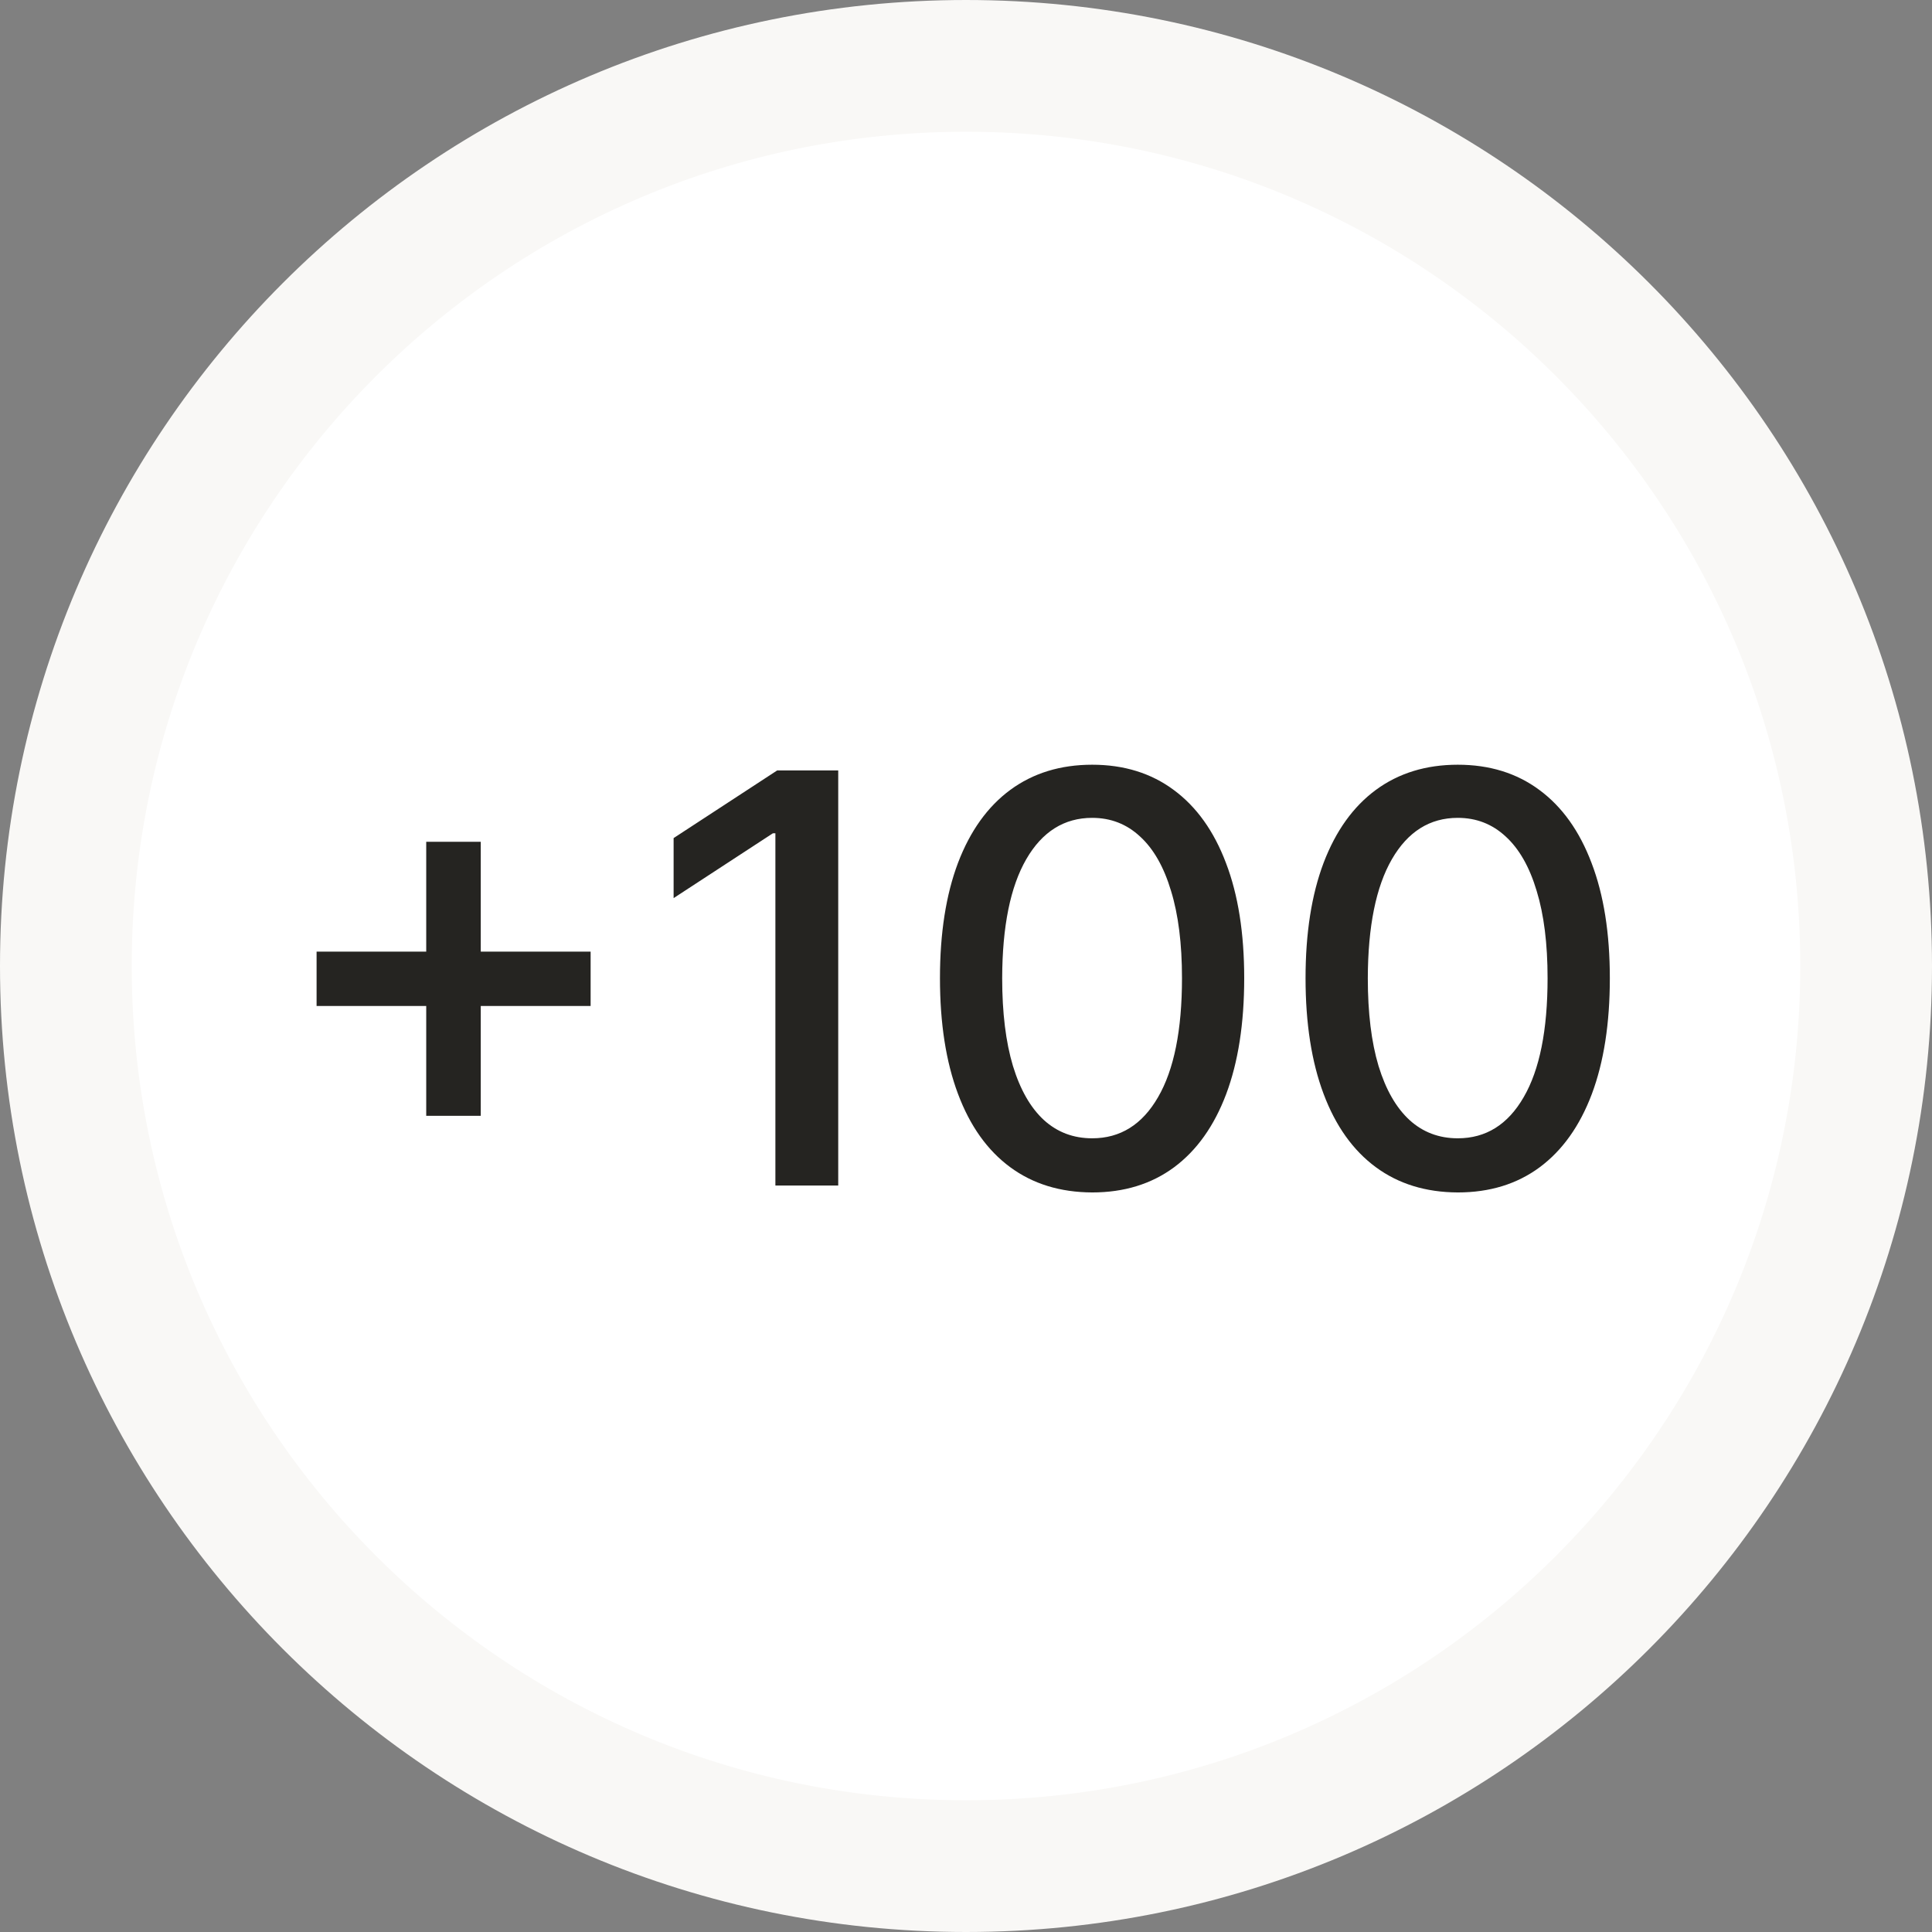 <svg width="44" height="44" viewBox="0 0 44 44" fill="none" xmlns="http://www.w3.org/2000/svg">
<rect x="0" y="0" width="44" height="44" fill="#808080" stroke="none"/>
<path d="M22 42.5C10.678 42.5 1.5 33.322 1.5 22C1.5 10.678 10.678 1.5 22 1.5C33.322 1.5 42.5 10.678 42.5 22C42.5 33.322 33.322 42.5 22 42.5Z" fill="white"/>
<path d="M22 42.5C10.678 42.5 1.5 33.322 1.5 22C1.5 10.678 10.678 1.5 22 1.5C33.322 1.5 42.5 10.678 42.5 22C42.5 33.322 33.322 42.5 22 42.5Z" stroke="#F9F8F6" stroke-width="3"/>
<path d="M9.707 25.412V19.171H10.949V25.412H9.707ZM7.21 22.91V21.673H13.451V22.91H7.21ZM19.09 17.546V27H17.659V18.977H17.603L15.341 20.454V19.087L17.7 17.546H19.09ZM24.874 27.157C24.144 27.154 23.521 26.962 23.004 26.58C22.487 26.198 22.091 25.643 21.818 24.913C21.544 24.184 21.407 23.305 21.407 22.277C21.407 21.253 21.544 20.377 21.818 19.651C22.095 18.924 22.492 18.37 23.009 17.989C23.529 17.607 24.151 17.416 24.874 17.416C25.597 17.416 26.217 17.608 26.734 17.993C27.251 18.375 27.647 18.929 27.921 19.655C28.198 20.378 28.336 21.253 28.336 22.277C28.336 23.308 28.199 24.189 27.925 24.918C27.651 25.644 27.256 26.2 26.739 26.584C26.222 26.966 25.6 27.157 24.874 27.157ZM24.874 25.924C25.514 25.924 26.014 25.612 26.374 24.987C26.737 24.363 26.919 23.459 26.919 22.277C26.919 21.492 26.836 20.829 26.669 20.288C26.506 19.743 26.271 19.331 25.963 19.05C25.659 18.767 25.295 18.626 24.874 18.626C24.237 18.626 23.736 18.94 23.373 19.567C23.01 20.195 22.827 21.099 22.824 22.277C22.824 23.065 22.906 23.732 23.069 24.276C23.235 24.818 23.47 25.229 23.775 25.509C24.08 25.786 24.446 25.924 24.874 25.924ZM33.2 27.157C32.471 27.154 31.848 26.962 31.331 26.58C30.814 26.198 30.418 25.643 30.144 24.913C29.87 24.184 29.733 23.305 29.733 22.277C29.733 21.253 29.87 20.377 30.144 19.651C30.421 18.924 30.818 18.37 31.335 17.989C31.855 17.607 32.477 17.416 33.2 17.416C33.924 17.416 34.544 17.608 35.061 17.993C35.578 18.375 35.973 18.929 36.247 19.655C36.524 20.378 36.663 21.253 36.663 22.277C36.663 23.308 36.526 24.189 36.252 24.918C35.978 25.644 35.582 26.2 35.065 26.584C34.548 26.966 33.927 27.157 33.2 27.157ZM33.2 25.924C33.84 25.924 34.341 25.612 34.701 24.987C35.064 24.363 35.245 23.459 35.245 22.277C35.245 21.492 35.162 20.829 34.996 20.288C34.833 19.743 34.598 19.331 34.29 19.05C33.985 18.767 33.622 18.626 33.2 18.626C32.563 18.626 32.063 18.94 31.7 19.567C31.337 20.195 31.154 21.099 31.151 22.277C31.151 23.065 31.232 23.732 31.395 24.276C31.561 24.818 31.797 25.229 32.102 25.509C32.406 25.786 32.773 25.924 33.2 25.924Z" fill="#252421"/>
</svg>
